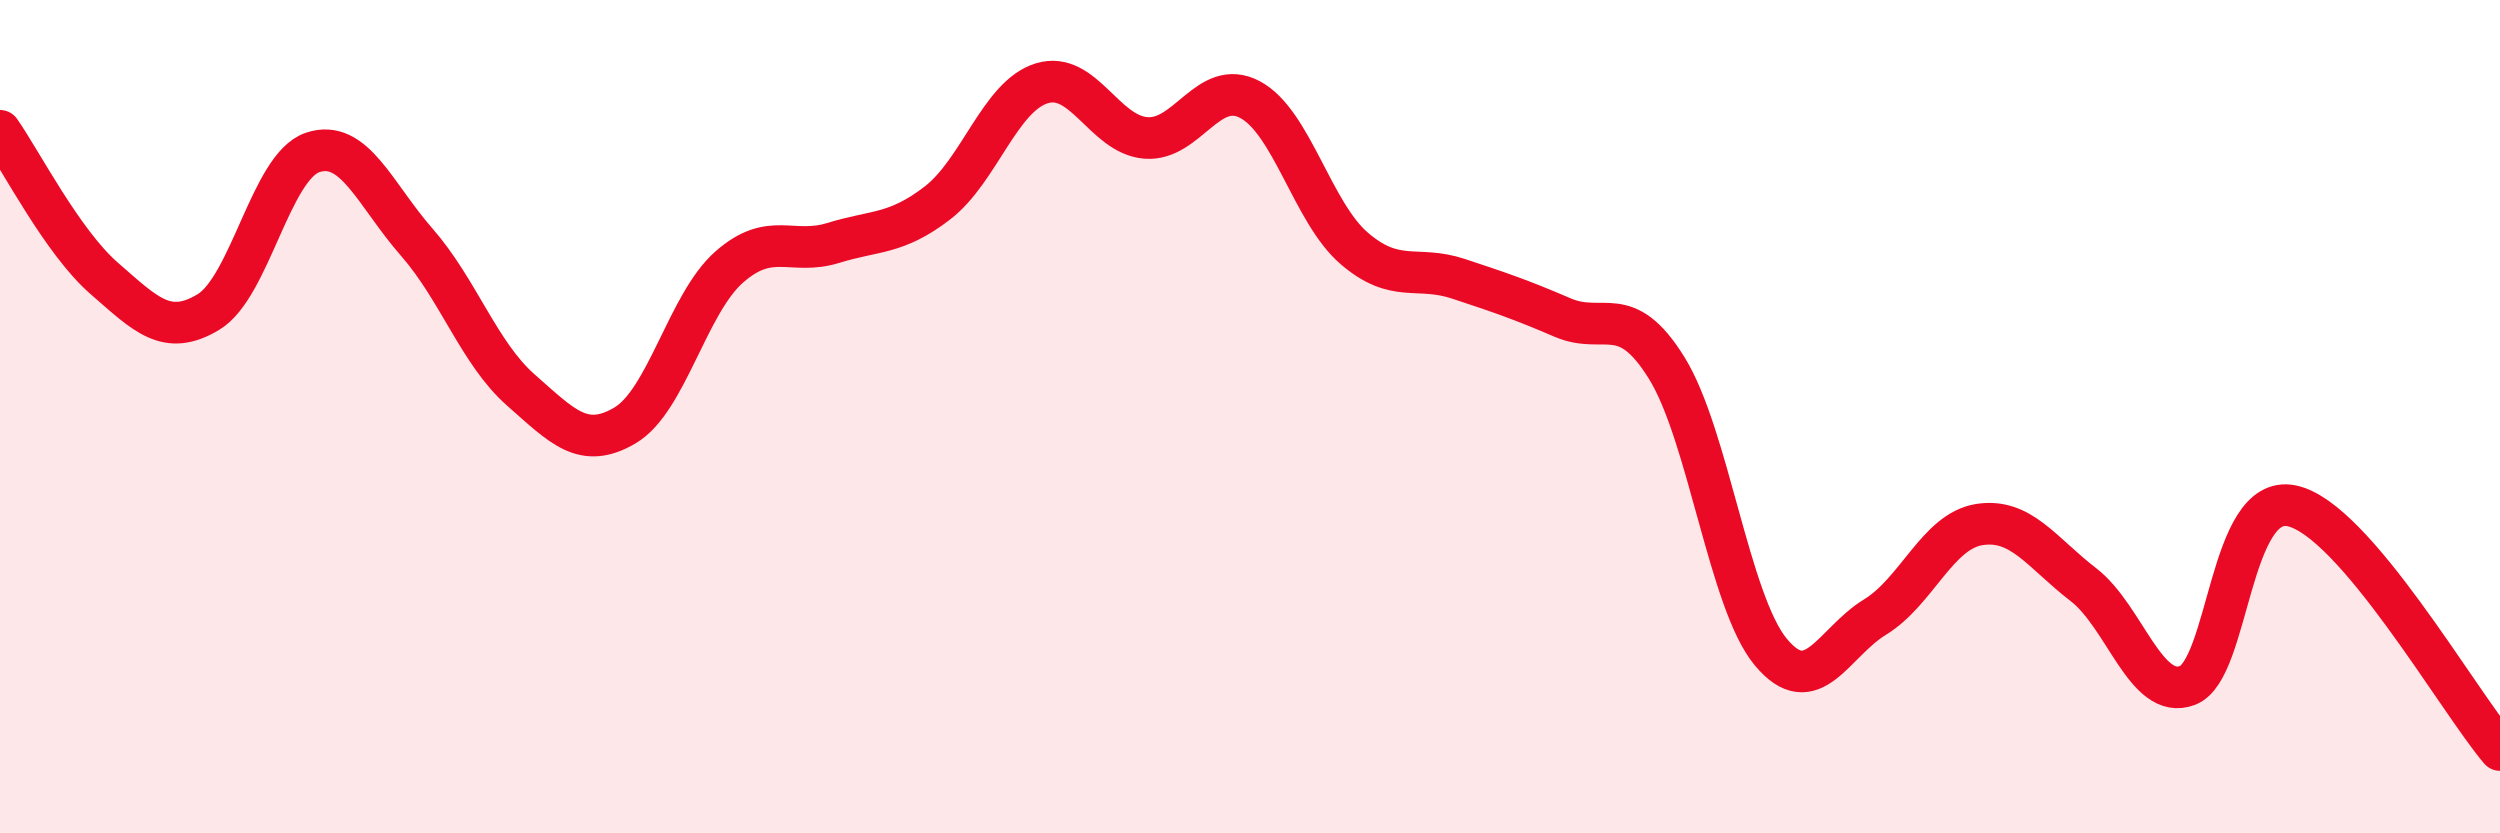 
    <svg width="60" height="20" viewBox="0 0 60 20" xmlns="http://www.w3.org/2000/svg">
      <path
        d="M 0,3.14 C 0.5,3.85 1.5,5.81 2.5,6.68 C 3.5,7.55 4,8.09 5,7.49 C 6,6.89 6.5,4 7.5,3.66 C 8.5,3.32 9,4.67 10,5.81 C 11,6.95 11.5,8.48 12.5,9.36 C 13.5,10.24 14,10.8 15,10.21 C 16,9.62 16.5,7.29 17.5,6.41 C 18.5,5.53 19,6.14 20,5.83 C 21,5.52 21.5,5.64 22.5,4.87 C 23.5,4.1 24,2.31 25,2 C 26,1.69 26.5,3.23 27.5,3.31 C 28.5,3.39 29,1.86 30,2.39 C 31,2.92 31.5,5.1 32.5,5.96 C 33.5,6.82 34,6.36 35,6.69 C 36,7.02 36.5,7.19 37.5,7.62 C 38.5,8.05 39,7.22 40,8.83 C 41,10.44 41.5,14.45 42.5,15.65 C 43.5,16.85 44,15.42 45,14.81 C 46,14.2 46.5,12.75 47.5,12.59 C 48.5,12.43 49,13.26 50,14.03 C 51,14.8 51.5,16.83 52.5,16.45 C 53.5,16.07 53.5,11.83 55,12.14 C 56.5,12.45 59,16.83 60,18L60 20L0 20Z"
        fill="#EB0A25"
        opacity="0.1"
        stroke-linecap="round"
        stroke-linejoin="round"
      />
      <path
        d="M 0,3.14 C 0.5,3.85 1.5,5.81 2.5,6.68 C 3.5,7.55 4,8.09 5,7.49 C 6,6.89 6.5,4 7.5,3.66 C 8.5,3.32 9,4.67 10,5.81 C 11,6.95 11.5,8.48 12.5,9.36 C 13.5,10.24 14,10.8 15,10.21 C 16,9.62 16.5,7.29 17.5,6.41 C 18.5,5.53 19,6.14 20,5.83 C 21,5.52 21.5,5.64 22.5,4.87 C 23.5,4.1 24,2.31 25,2 C 26,1.69 26.5,3.23 27.5,3.31 C 28.5,3.39 29,1.86 30,2.39 C 31,2.92 31.5,5.1 32.5,5.96 C 33.5,6.82 34,6.36 35,6.69 C 36,7.02 36.5,7.19 37.5,7.62 C 38.5,8.05 39,7.22 40,8.83 C 41,10.44 41.5,14.45 42.5,15.65 C 43.5,16.85 44,15.42 45,14.81 C 46,14.2 46.5,12.75 47.5,12.59 C 48.5,12.43 49,13.26 50,14.03 C 51,14.8 51.5,16.83 52.5,16.45 C 53.5,16.07 53.5,11.83 55,12.14 C 56.5,12.45 59,16.83 60,18"
        stroke="#EB0A25"
        stroke-width="1"
        fill="none"
        stroke-linecap="round"
        stroke-linejoin="round"
      />
    </svg>
  